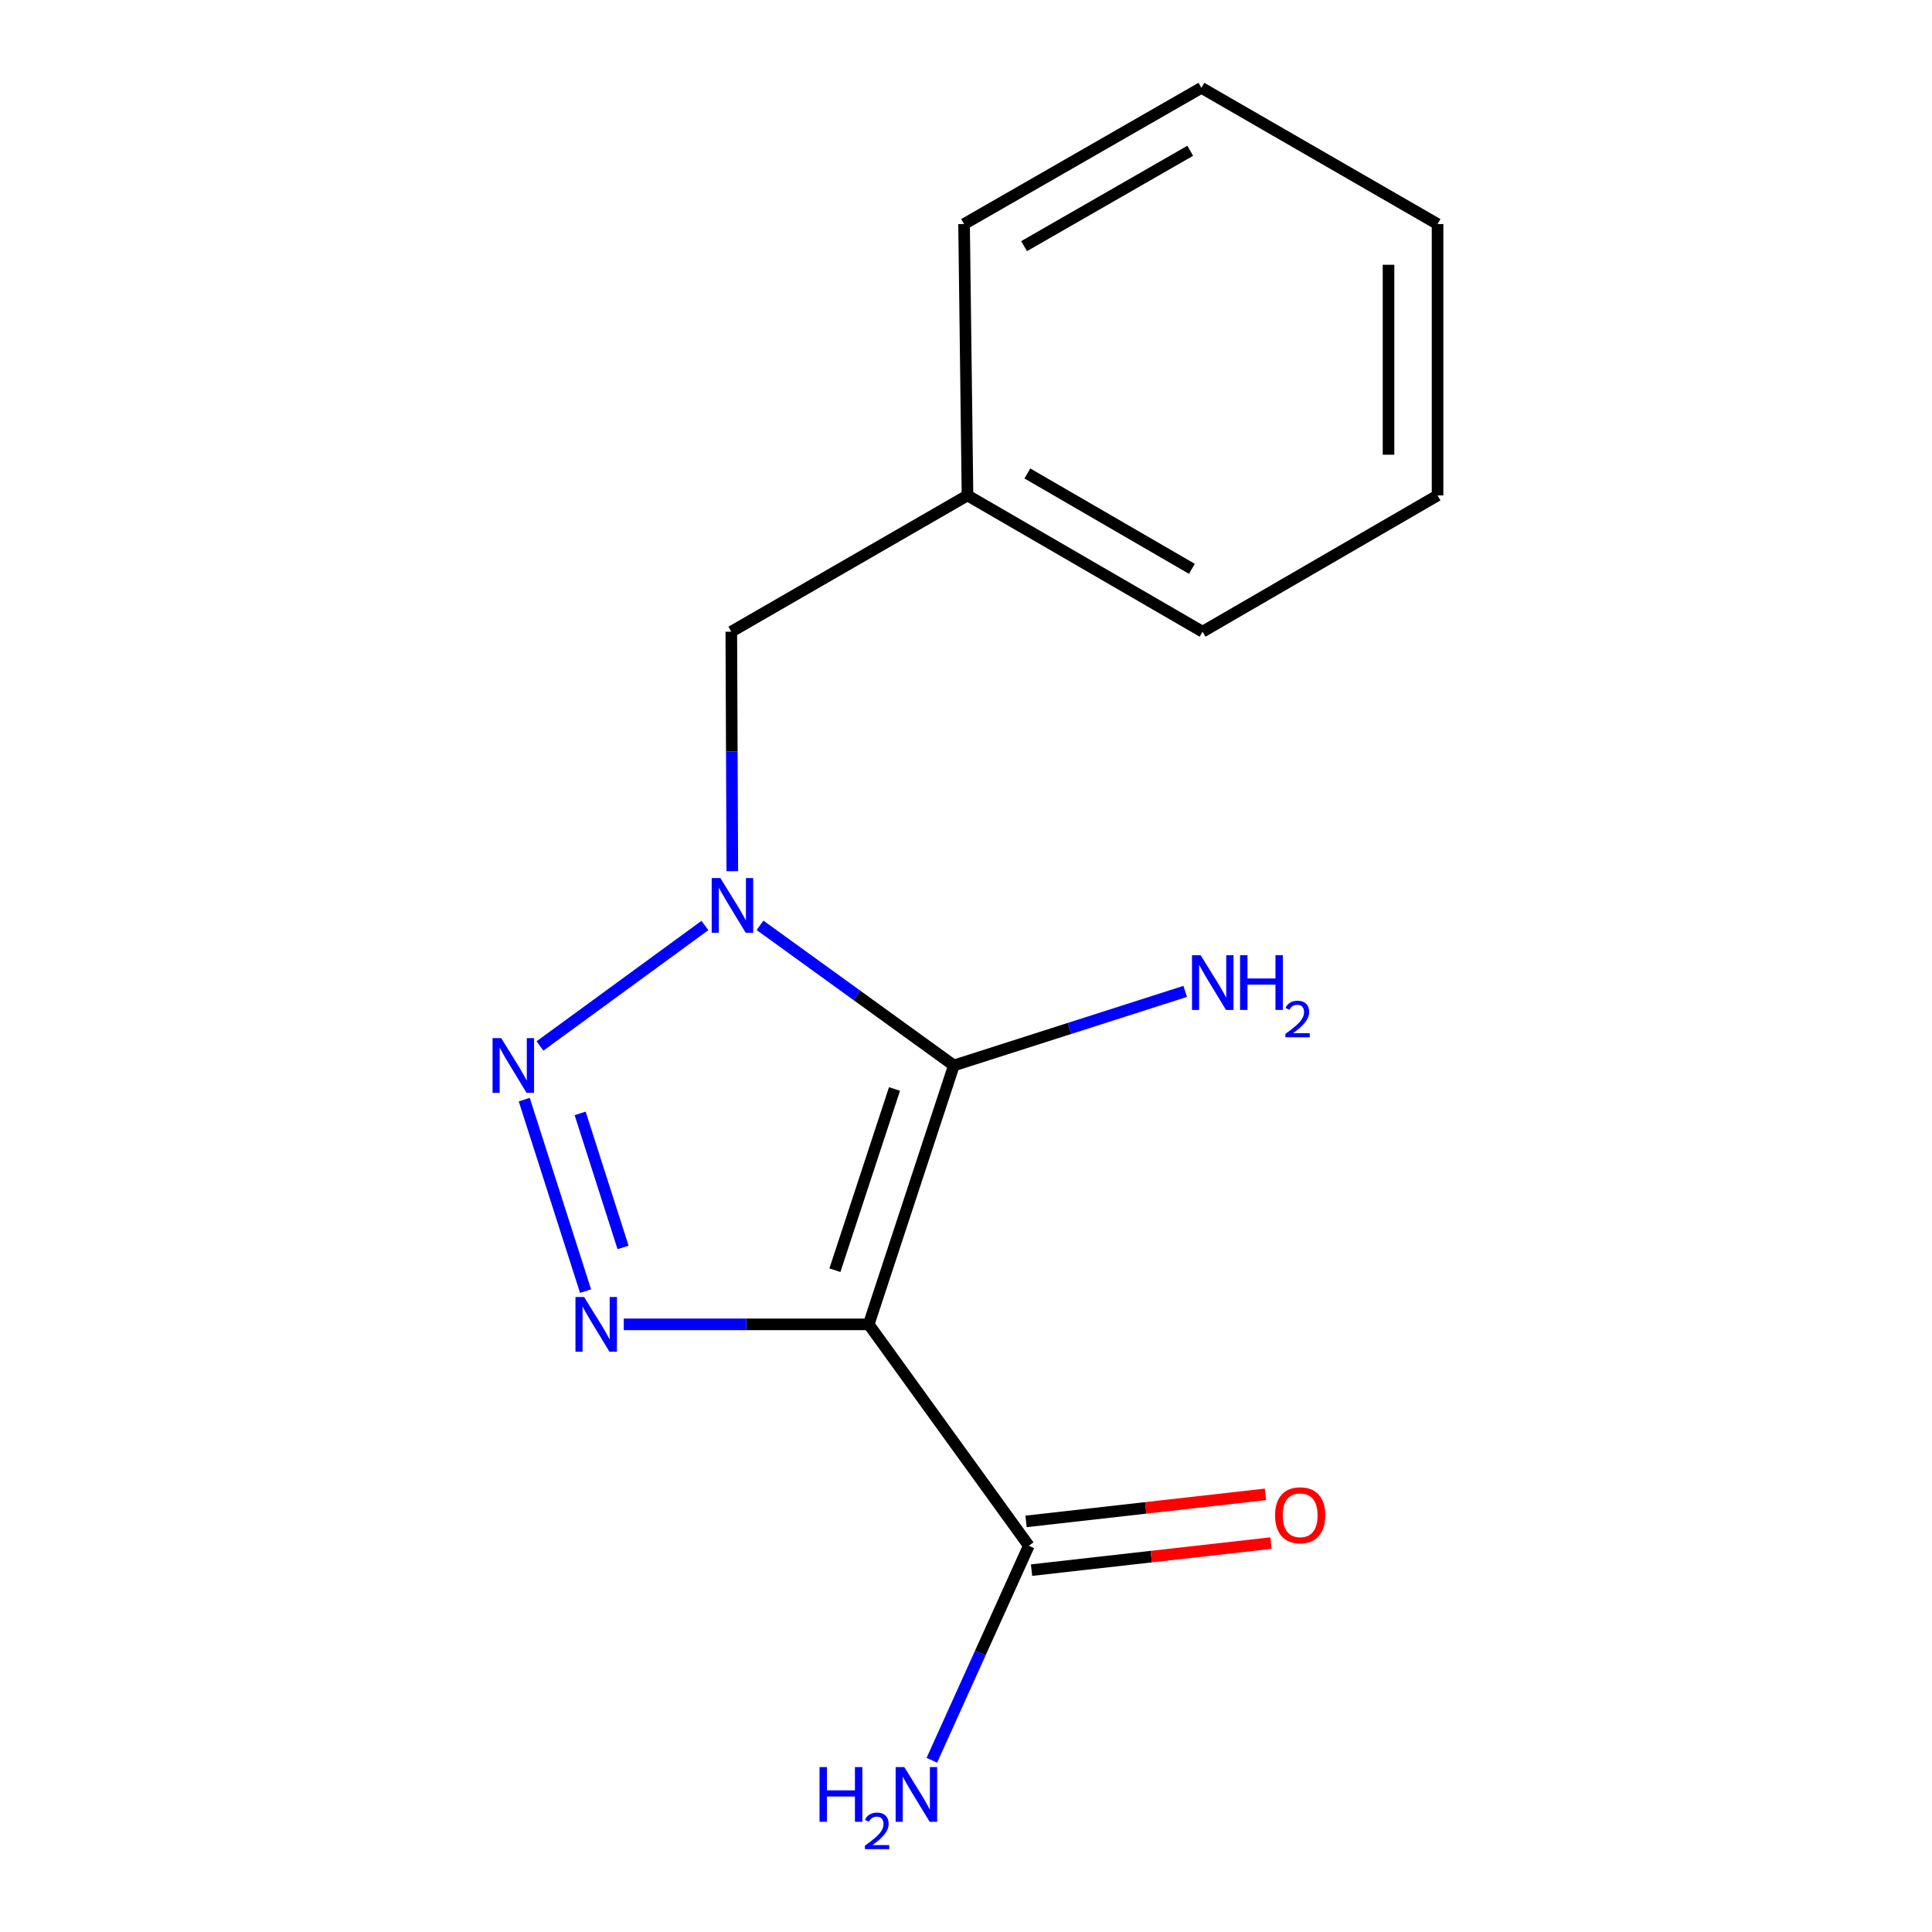 <?xml version='1.0' encoding='iso-8859-1'?>
<svg version='1.1' baseProfile='full'
              xmlns='http://www.w3.org/2000/svg'
                      xmlns:rdkit='http://www.rdkit.org/xml'
                      xmlns:xlink='http://www.w3.org/1999/xlink'
                  xml:space='preserve'
width='1000px' height='1000px' viewBox='0 0 1000 1000'>
<!-- END OF HEADER -->
<rect style='opacity:1.0;fill:#FFFFFF;stroke:none' width='1000' height='1000' x='0' y='0'> </rect>
<path class='bond-0' d='M 449.648,685.487 L 493.714,551.485' style='fill:none;fill-rule:evenodd;stroke:#000000;stroke-width:6px;stroke-linecap:butt;stroke-linejoin:miter;stroke-opacity:1' />
<path class='bond-0' d='M 432.146,657.458 L 462.992,563.656' style='fill:none;fill-rule:evenodd;stroke:#000000;stroke-width:6px;stroke-linecap:butt;stroke-linejoin:miter;stroke-opacity:1' />
<path class='bond-3' d='M 449.648,685.487 L 386.255,685.487' style='fill:none;fill-rule:evenodd;stroke:#000000;stroke-width:6px;stroke-linecap:butt;stroke-linejoin:miter;stroke-opacity:1' />
<path class='bond-3' d='M 386.255,685.487 L 322.861,685.487' style='fill:none;fill-rule:evenodd;stroke:#0000FF;stroke-width:6px;stroke-linecap:butt;stroke-linejoin:miter;stroke-opacity:1' />
<path class='bond-4' d='M 449.648,685.487 L 532.506,800.086' style='fill:none;fill-rule:evenodd;stroke:#000000;stroke-width:6px;stroke-linecap:butt;stroke-linejoin:miter;stroke-opacity:1' />
<path class='bond-1' d='M 493.714,551.485 L 443.552,515.217' style='fill:none;fill-rule:evenodd;stroke:#000000;stroke-width:6px;stroke-linecap:butt;stroke-linejoin:miter;stroke-opacity:1' />
<path class='bond-1' d='M 443.552,515.217 L 393.39,478.948' style='fill:none;fill-rule:evenodd;stroke:#0000FF;stroke-width:6px;stroke-linecap:butt;stroke-linejoin:miter;stroke-opacity:1' />
<path class='bond-6' d='M 493.714,551.485 L 553.586,532.313' style='fill:none;fill-rule:evenodd;stroke:#000000;stroke-width:6px;stroke-linecap:butt;stroke-linejoin:miter;stroke-opacity:1' />
<path class='bond-6' d='M 553.586,532.313 L 613.458,513.141' style='fill:none;fill-rule:evenodd;stroke:#0000FF;stroke-width:6px;stroke-linecap:butt;stroke-linejoin:miter;stroke-opacity:1' />
<path class='bond-5' d='M 379.04,450.925 L 378.781,388.947' style='fill:none;fill-rule:evenodd;stroke:#0000FF;stroke-width:6px;stroke-linecap:butt;stroke-linejoin:miter;stroke-opacity:1' />
<path class='bond-5' d='M 378.781,388.947 L 378.522,326.968' style='fill:none;fill-rule:evenodd;stroke:#000000;stroke-width:6px;stroke-linecap:butt;stroke-linejoin:miter;stroke-opacity:1' />
<path class='bond-15' d='M 364.863,479.038 L 279.496,541.396' style='fill:none;fill-rule:evenodd;stroke:#0000FF;stroke-width:6px;stroke-linecap:butt;stroke-linejoin:miter;stroke-opacity:1' />
<path class='bond-2' d='M 271.346,569.162 L 303.083,668.273' style='fill:none;fill-rule:evenodd;stroke:#0000FF;stroke-width:6px;stroke-linecap:butt;stroke-linejoin:miter;stroke-opacity:1' />
<path class='bond-2' d='M 300.28,576.289 L 322.495,645.666' style='fill:none;fill-rule:evenodd;stroke:#0000FF;stroke-width:6px;stroke-linecap:butt;stroke-linejoin:miter;stroke-opacity:1' />
<path class='bond-7' d='M 533.93,812.697 L 595.893,805.699' style='fill:none;fill-rule:evenodd;stroke:#000000;stroke-width:6px;stroke-linecap:butt;stroke-linejoin:miter;stroke-opacity:1' />
<path class='bond-7' d='M 595.893,805.699 L 657.857,798.701' style='fill:none;fill-rule:evenodd;stroke:#FF0000;stroke-width:6px;stroke-linecap:butt;stroke-linejoin:miter;stroke-opacity:1' />
<path class='bond-7' d='M 531.081,787.475 L 593.045,780.477' style='fill:none;fill-rule:evenodd;stroke:#000000;stroke-width:6px;stroke-linecap:butt;stroke-linejoin:miter;stroke-opacity:1' />
<path class='bond-7' d='M 593.045,780.477 L 655.008,773.479' style='fill:none;fill-rule:evenodd;stroke:#FF0000;stroke-width:6px;stroke-linecap:butt;stroke-linejoin:miter;stroke-opacity:1' />
<path class='bond-8' d='M 532.506,800.086 L 507.414,855.598' style='fill:none;fill-rule:evenodd;stroke:#000000;stroke-width:6px;stroke-linecap:butt;stroke-linejoin:miter;stroke-opacity:1' />
<path class='bond-8' d='M 507.414,855.598 L 482.321,911.109' style='fill:none;fill-rule:evenodd;stroke:#0000FF;stroke-width:6px;stroke-linecap:butt;stroke-linejoin:miter;stroke-opacity:1' />
<path class='bond-9' d='M 378.522,326.968 L 500.778,256.434' style='fill:none;fill-rule:evenodd;stroke:#000000;stroke-width:6px;stroke-linecap:butt;stroke-linejoin:miter;stroke-opacity:1' />
<path class='bond-10' d='M 500.778,256.434 L 622.442,326.968' style='fill:none;fill-rule:evenodd;stroke:#000000;stroke-width:6px;stroke-linecap:butt;stroke-linejoin:miter;stroke-opacity:1' />
<path class='bond-10' d='M 531.758,245.056 L 616.923,294.429' style='fill:none;fill-rule:evenodd;stroke:#000000;stroke-width:6px;stroke-linecap:butt;stroke-linejoin:miter;stroke-opacity:1' />
<path class='bond-11' d='M 500.778,256.434 L 499.002,115.974' style='fill:none;fill-rule:evenodd;stroke:#000000;stroke-width:6px;stroke-linecap:butt;stroke-linejoin:miter;stroke-opacity:1' />
<path class='bond-13' d='M 622.442,326.968 L 744.078,256.434' style='fill:none;fill-rule:evenodd;stroke:#000000;stroke-width:6px;stroke-linecap:butt;stroke-linejoin:miter;stroke-opacity:1' />
<path class='bond-12' d='M 499.002,115.974 L 621.836,45.455' style='fill:none;fill-rule:evenodd;stroke:#000000;stroke-width:6px;stroke-linecap:butt;stroke-linejoin:miter;stroke-opacity:1' />
<path class='bond-12' d='M 530.064,127.408 L 616.048,78.045' style='fill:none;fill-rule:evenodd;stroke:#000000;stroke-width:6px;stroke-linecap:butt;stroke-linejoin:miter;stroke-opacity:1' />
<path class='bond-14' d='M 621.836,45.455 L 744.078,115.974' style='fill:none;fill-rule:evenodd;stroke:#000000;stroke-width:6px;stroke-linecap:butt;stroke-linejoin:miter;stroke-opacity:1' />
<path class='bond-16' d='M 744.078,256.434 L 744.078,115.974' style='fill:none;fill-rule:evenodd;stroke:#000000;stroke-width:6px;stroke-linecap:butt;stroke-linejoin:miter;stroke-opacity:1' />
<path class='bond-16' d='M 718.696,235.365 L 718.696,137.043' style='fill:none;fill-rule:evenodd;stroke:#000000;stroke-width:6px;stroke-linecap:butt;stroke-linejoin:miter;stroke-opacity:1' />
<path  class='atom-2' d='M 372.854 454.467
L 382.134 469.467
Q 383.054 470.947, 384.534 473.627
Q 386.014 476.307, 386.094 476.467
L 386.094 454.467
L 389.854 454.467
L 389.854 482.787
L 385.974 482.787
L 376.014 466.387
Q 374.854 464.467, 373.614 462.267
Q 372.414 460.067, 372.054 459.387
L 372.054 482.787
L 368.374 482.787
L 368.374 454.467
L 372.854 454.467
' fill='#0000FF'/>
<path  class='atom-3' d='M 259.426 537.325
L 268.706 552.325
Q 269.626 553.805, 271.106 556.485
Q 272.586 559.165, 272.666 559.325
L 272.666 537.325
L 276.426 537.325
L 276.426 565.645
L 272.546 565.645
L 262.586 549.245
Q 261.426 547.325, 260.186 545.125
Q 258.986 542.925, 258.626 542.245
L 258.626 565.645
L 254.946 565.645
L 254.946 537.325
L 259.426 537.325
' fill='#0000FF'/>
<path  class='atom-4' d='M 302.335 671.327
L 311.615 686.327
Q 312.535 687.807, 314.015 690.487
Q 315.495 693.167, 315.575 693.327
L 315.575 671.327
L 319.335 671.327
L 319.335 699.647
L 315.455 699.647
L 305.495 683.247
Q 304.335 681.327, 303.095 679.127
Q 301.895 676.927, 301.535 676.247
L 301.535 699.647
L 297.855 699.647
L 297.855 671.327
L 302.335 671.327
' fill='#0000FF'/>
<path  class='atom-7' d='M 621.456 494.415
L 630.736 509.415
Q 631.656 510.895, 633.136 513.575
Q 634.616 516.255, 634.696 516.415
L 634.696 494.415
L 638.456 494.415
L 638.456 522.735
L 634.576 522.735
L 624.616 506.335
Q 623.456 504.415, 622.216 502.215
Q 621.016 500.015, 620.656 499.335
L 620.656 522.735
L 616.976 522.735
L 616.976 494.415
L 621.456 494.415
' fill='#0000FF'/>
<path  class='atom-7' d='M 641.856 494.415
L 645.696 494.415
L 645.696 506.455
L 660.176 506.455
L 660.176 494.415
L 664.016 494.415
L 664.016 522.735
L 660.176 522.735
L 660.176 509.655
L 645.696 509.655
L 645.696 522.735
L 641.856 522.735
L 641.856 494.415
' fill='#0000FF'/>
<path  class='atom-7' d='M 665.389 521.742
Q 666.075 519.973, 667.712 518.996
Q 669.349 517.993, 671.619 517.993
Q 674.444 517.993, 676.028 519.524
Q 677.612 521.055, 677.612 523.774
Q 677.612 526.546, 675.553 529.134
Q 673.52 531.721, 669.296 534.783
L 677.929 534.783
L 677.929 536.895
L 665.336 536.895
L 665.336 535.126
Q 668.821 532.645, 670.88 530.797
Q 672.966 528.949, 673.969 527.286
Q 674.972 525.622, 674.972 523.906
Q 674.972 522.111, 674.074 521.108
Q 673.177 520.105, 671.619 520.105
Q 670.114 520.105, 669.111 520.712
Q 668.108 521.319, 667.395 522.666
L 665.389 521.742
' fill='#0000FF'/>
<path  class='atom-8' d='M 659.966 784.303
Q 659.966 777.503, 663.326 773.703
Q 666.686 769.903, 672.966 769.903
Q 679.246 769.903, 682.606 773.703
Q 685.966 777.503, 685.966 784.303
Q 685.966 791.183, 682.566 795.103
Q 679.166 798.983, 672.966 798.983
Q 666.726 798.983, 663.326 795.103
Q 659.966 791.223, 659.966 784.303
M 672.966 795.783
Q 677.286 795.783, 679.606 792.903
Q 681.966 789.983, 681.966 784.303
Q 681.966 778.743, 679.606 775.943
Q 677.286 773.103, 672.966 773.103
Q 668.646 773.103, 666.286 775.903
Q 663.966 778.703, 663.966 784.303
Q 663.966 790.023, 666.286 792.903
Q 668.646 795.783, 672.966 795.783
' fill='#FF0000'/>
<path  class='atom-9' d='M 424.192 914.641
L 428.032 914.641
L 428.032 926.681
L 442.512 926.681
L 442.512 914.641
L 446.352 914.641
L 446.352 942.961
L 442.512 942.961
L 442.512 929.881
L 428.032 929.881
L 428.032 942.961
L 424.192 942.961
L 424.192 914.641
' fill='#0000FF'/>
<path  class='atom-9' d='M 447.725 941.967
Q 448.411 940.198, 450.048 939.221
Q 451.685 938.218, 453.955 938.218
Q 456.78 938.218, 458.364 939.749
Q 459.948 941.281, 459.948 944
Q 459.948 946.772, 457.889 949.359
Q 455.856 951.946, 451.632 955.009
L 460.265 955.009
L 460.265 957.121
L 447.672 957.121
L 447.672 955.352
Q 451.157 952.87, 453.216 951.022
Q 455.302 949.174, 456.305 947.511
Q 457.308 945.848, 457.308 944.132
Q 457.308 942.337, 456.41 941.333
Q 455.513 940.33, 453.955 940.33
Q 452.45 940.33, 451.447 940.937
Q 450.444 941.545, 449.731 942.891
L 447.725 941.967
' fill='#0000FF'/>
<path  class='atom-9' d='M 468.065 914.641
L 477.345 929.641
Q 478.265 931.121, 479.745 933.801
Q 481.225 936.481, 481.305 936.641
L 481.305 914.641
L 485.065 914.641
L 485.065 942.961
L 481.185 942.961
L 471.225 926.561
Q 470.065 924.641, 468.825 922.441
Q 467.625 920.241, 467.265 919.561
L 467.265 942.961
L 463.585 942.961
L 463.585 914.641
L 468.065 914.641
' fill='#0000FF'/>
</svg>
